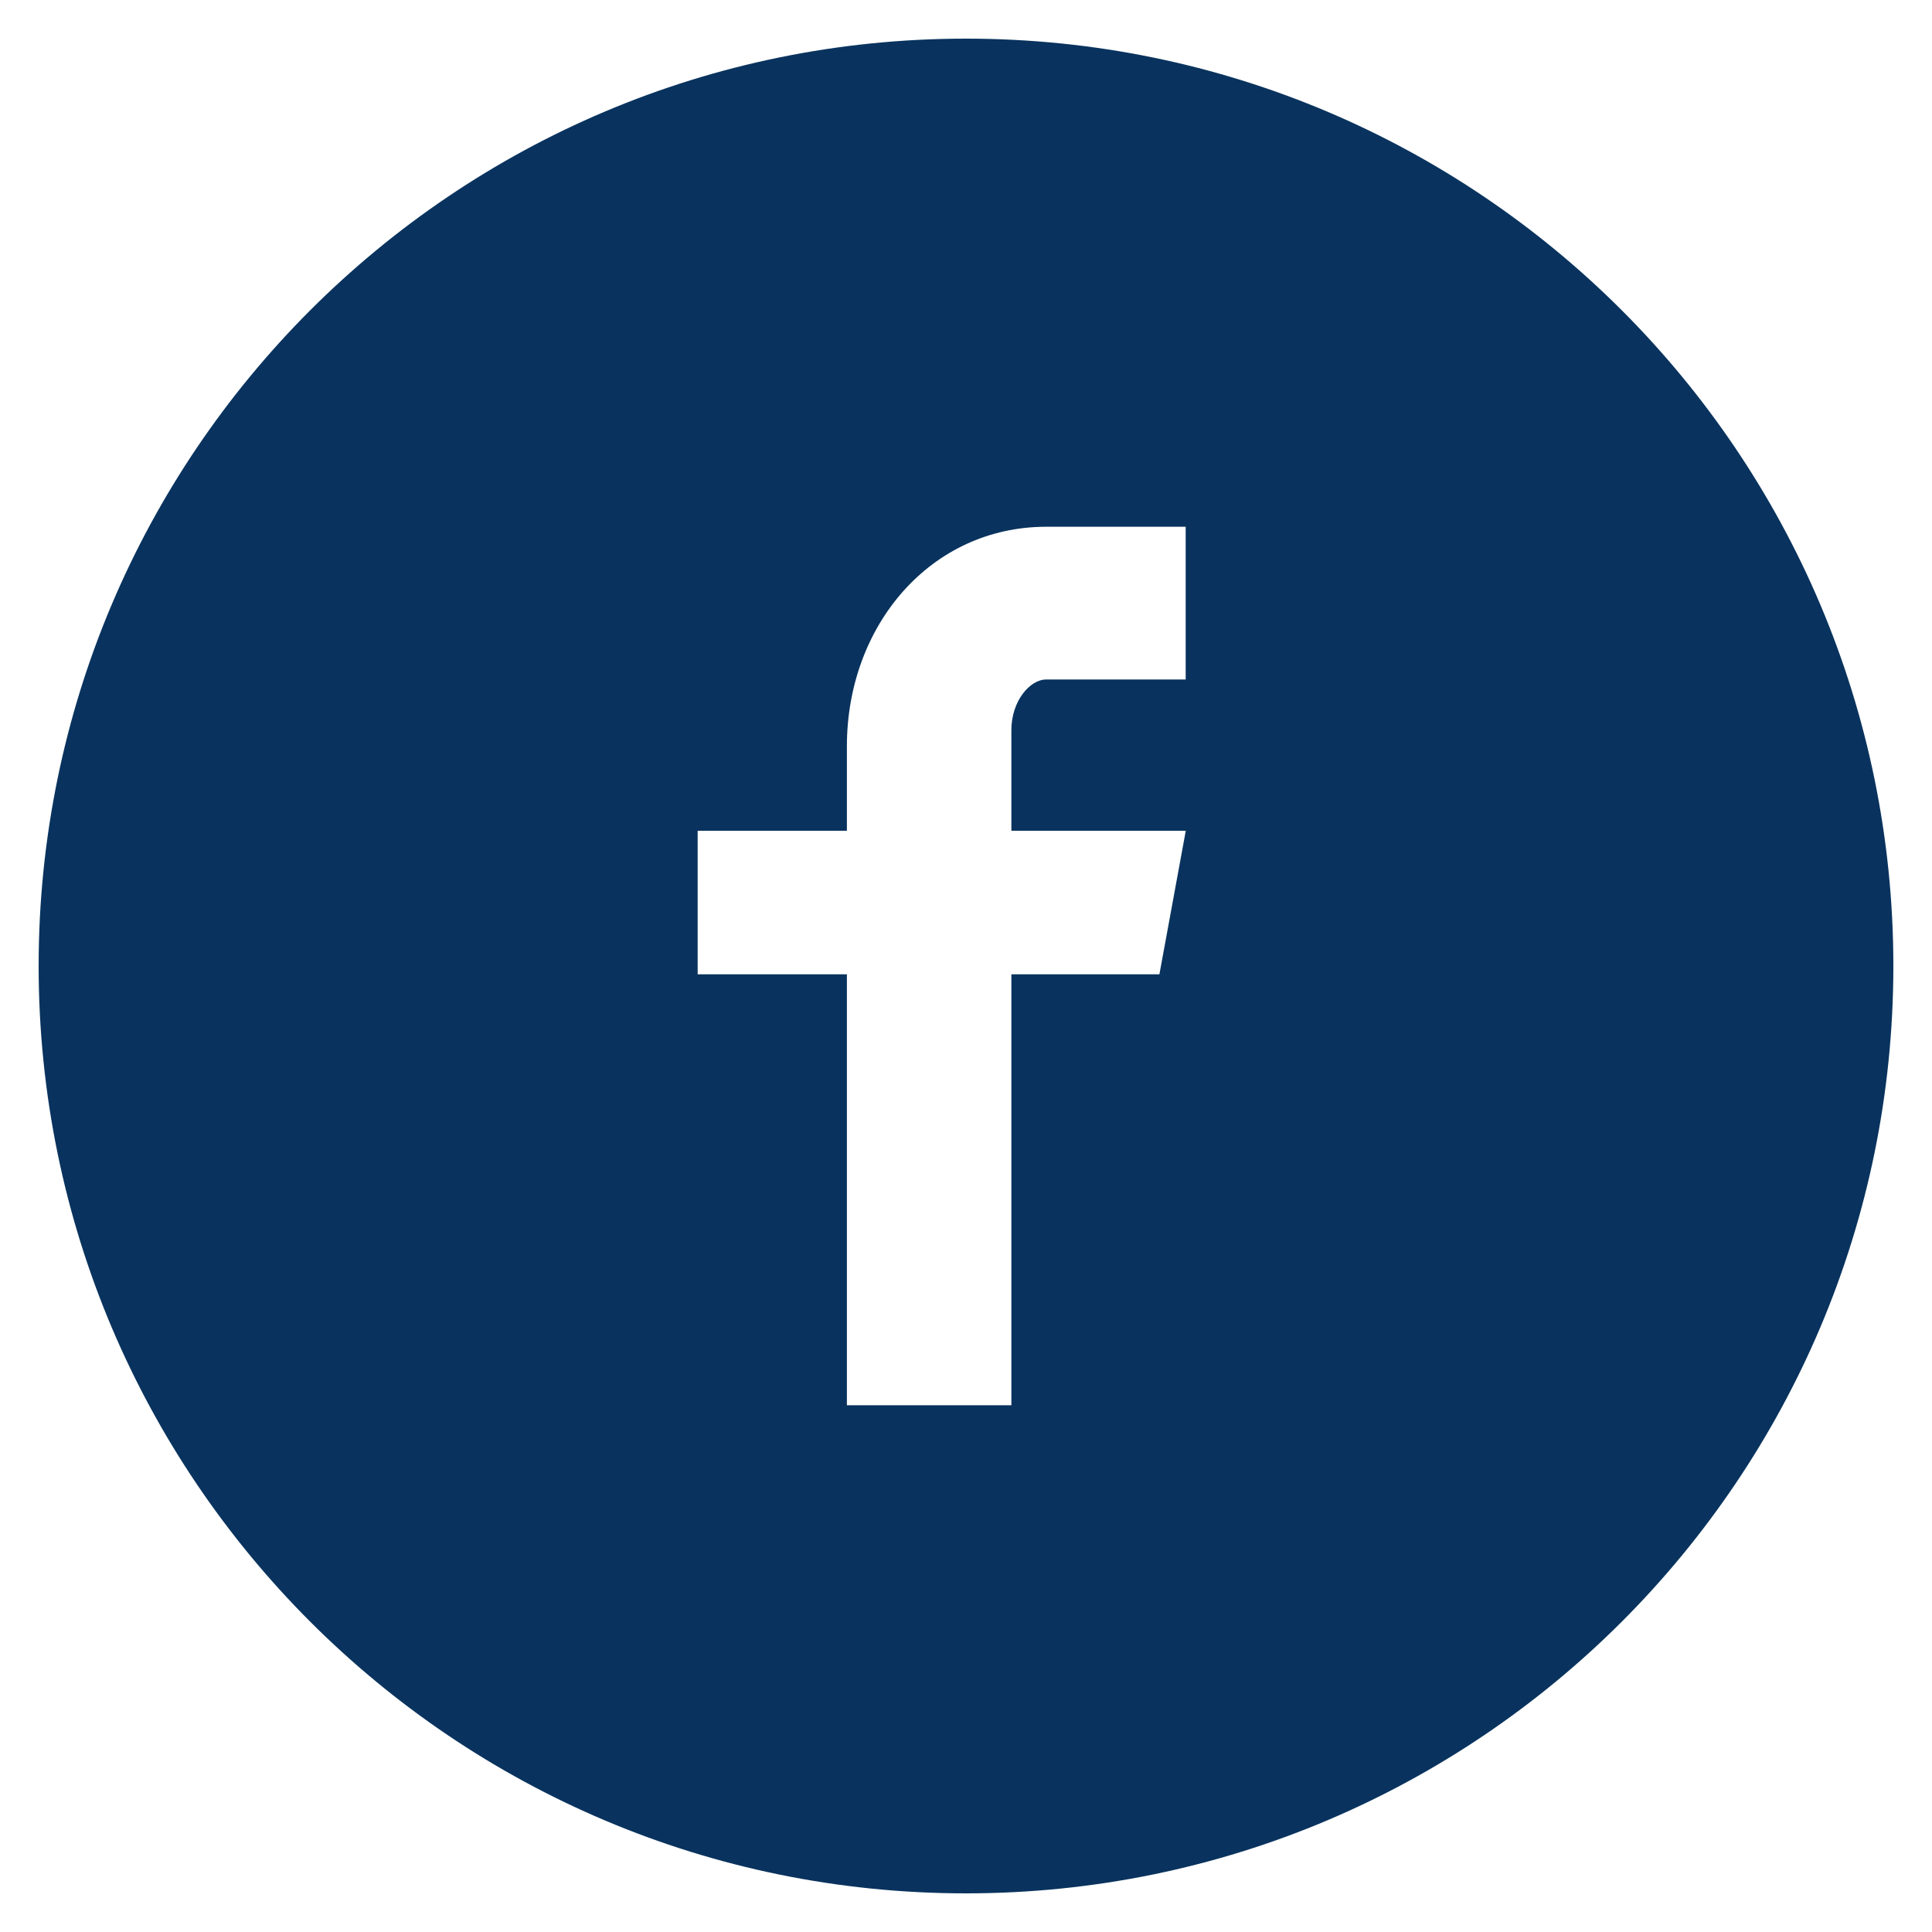 <svg width="37" height="37" viewBox="0 0 37 37" fill="none" xmlns="http://www.w3.org/2000/svg">
<g clip-path="url(#clip0_48_1235)">
<path d="M18.5 0.74C8.691 0.74 0.74 8.691 0.74 18.5C0.74 28.308 8.691 36.26 18.5 36.26C28.309 36.26 36.26 28.308 36.26 18.5C36.26 8.691 28.309 0.74 18.5 0.74ZM22.707 13.013H20.037C19.721 13.013 19.369 13.429 19.369 13.982V15.91H22.709L22.204 18.659H19.369V26.912H16.219V18.659H13.361V15.91H16.219V14.293C16.219 11.973 17.828 10.088 20.037 10.088H22.707V13.013V13.013Z" fill="#09335E"/>
</g>
<defs>
<clipPath id="clip0_48_1235">
<rect width="37" height="37" fill="white"/>
</clipPath>
</defs>
</svg>
